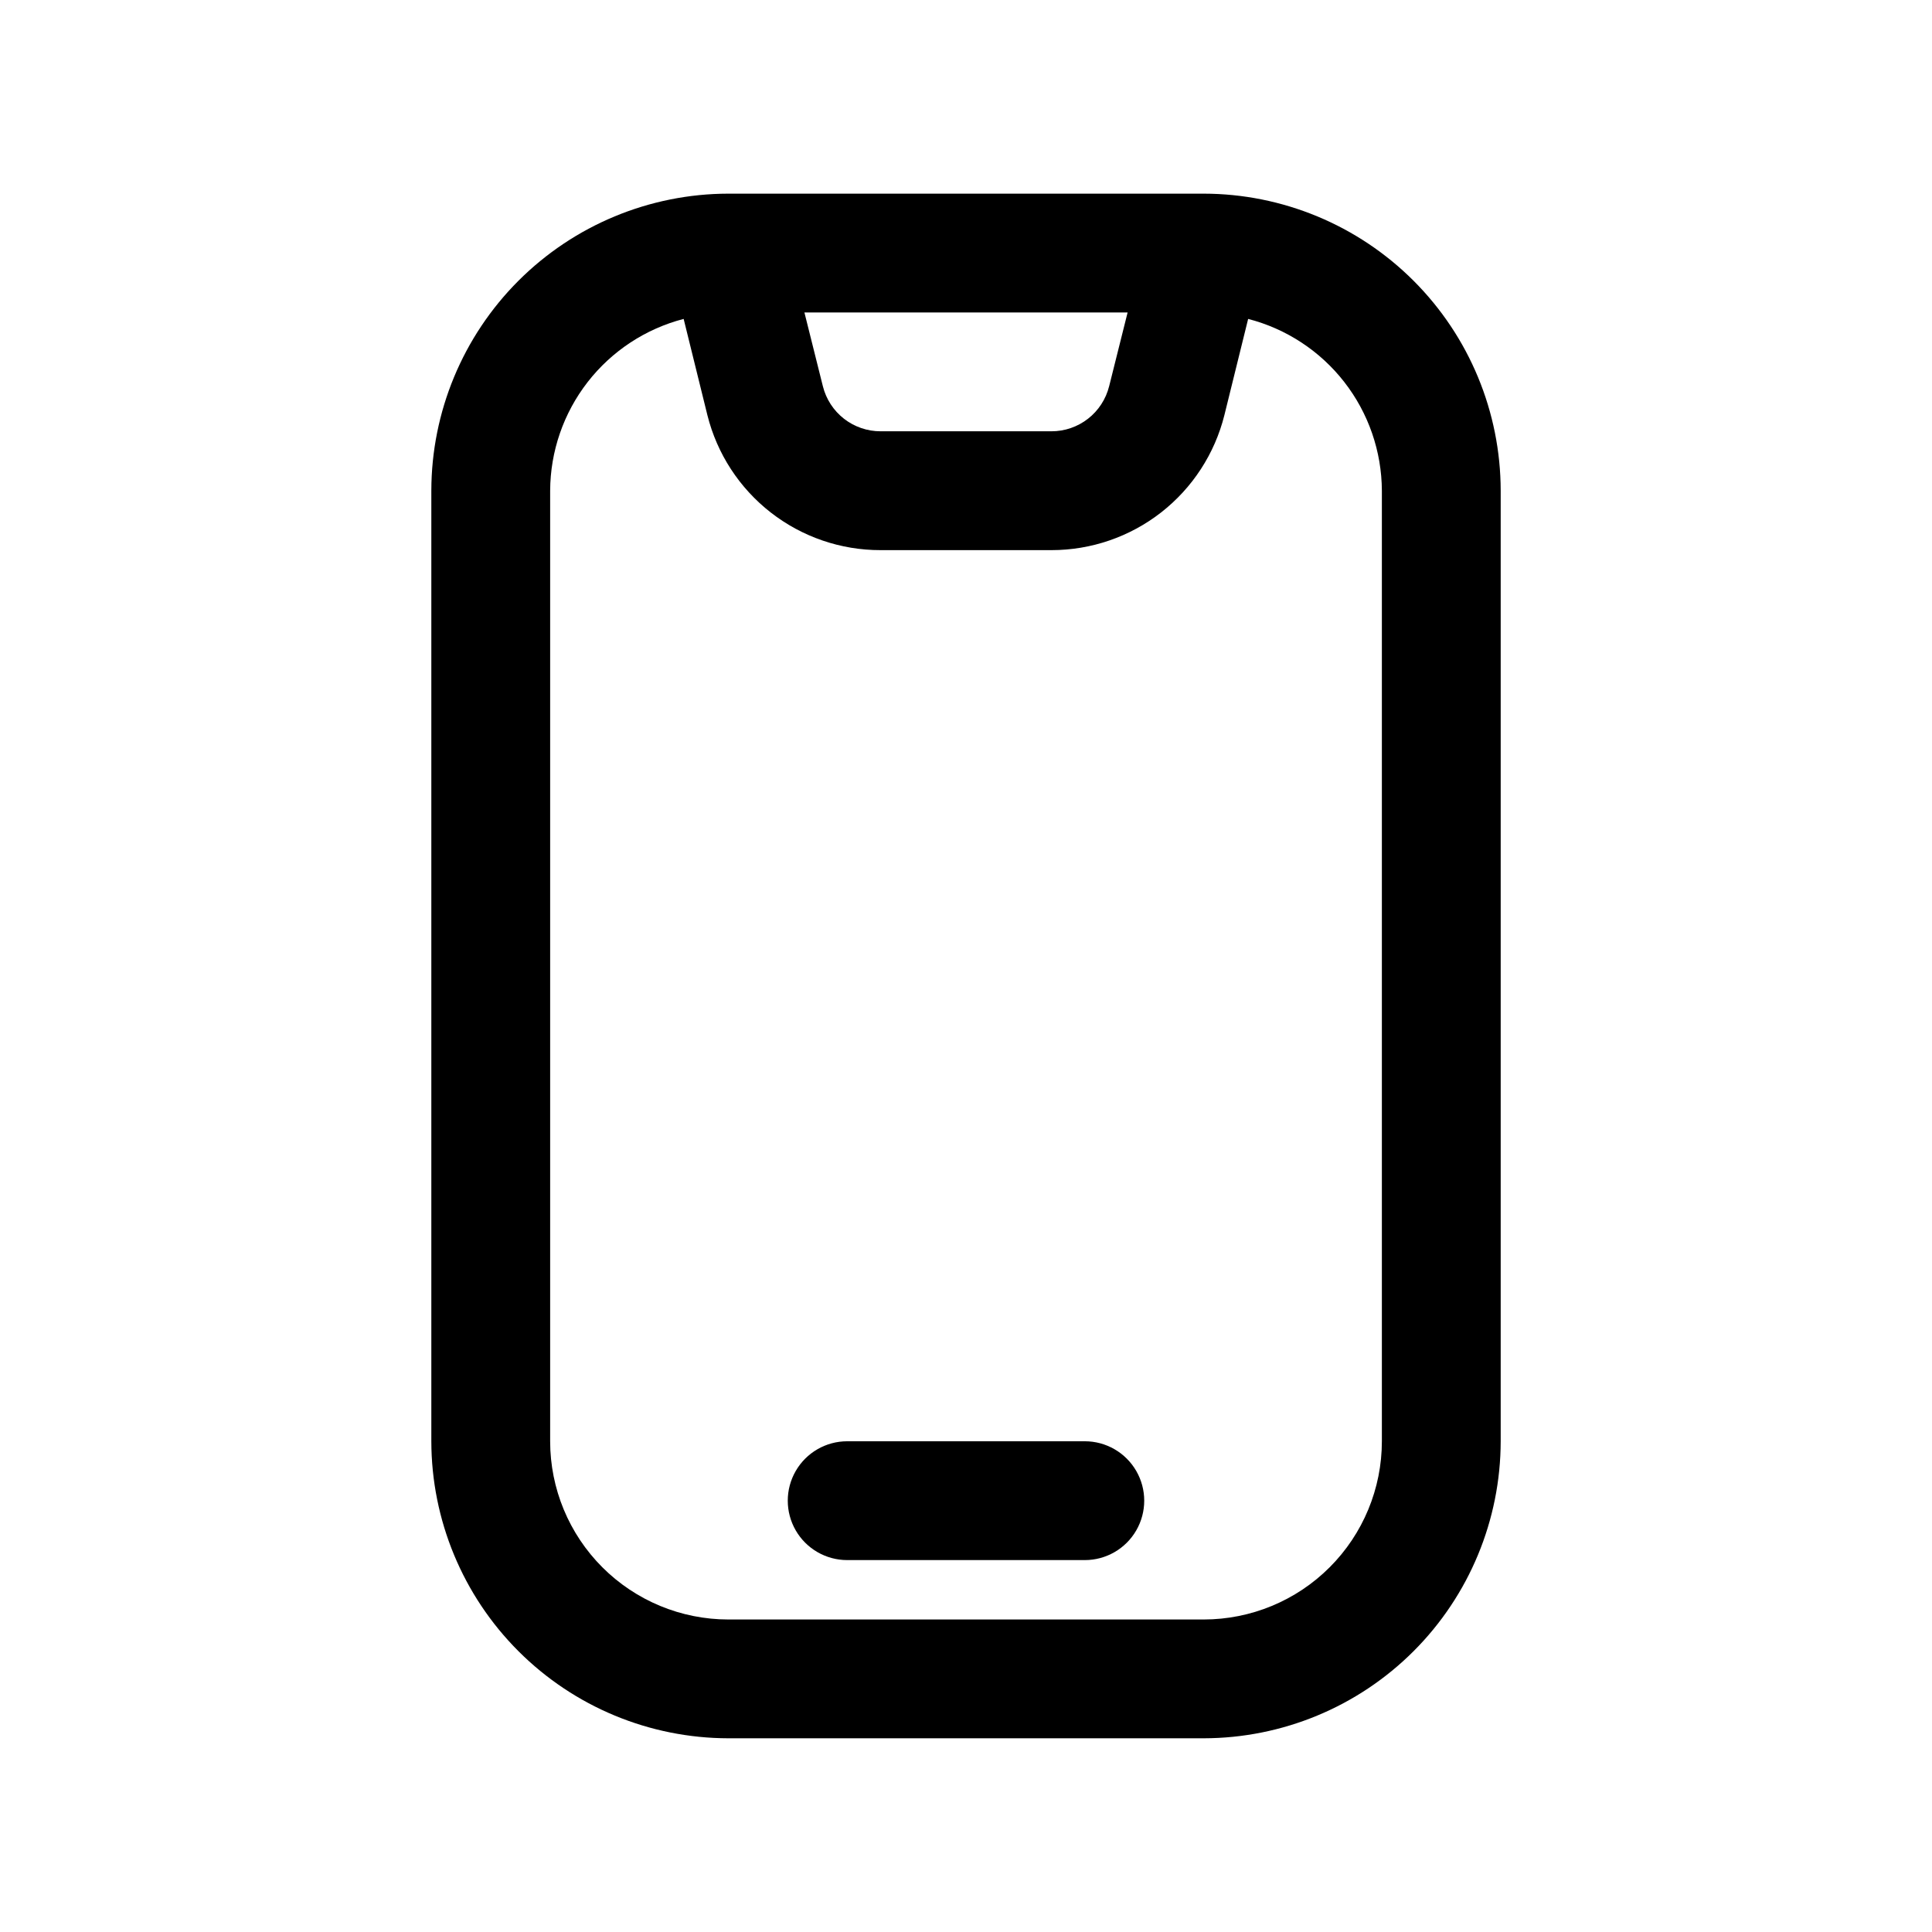 <?xml version="1.0" encoding="UTF-8"?>
<!-- Uploaded to: SVG Repo, www.svgrepo.com, Generator: SVG Repo Mixer Tools -->
<svg fill="#000000" width="800px" height="800px" version="1.1" viewBox="144 144 512 512" xmlns="http://www.w3.org/2000/svg">
 <g>
  <path d="m462.98 195.32h-125.95c-20.871 0.027-40.879 8.328-55.637 23.086-14.758 14.758-23.059 34.766-23.086 55.637v251.9c0.027 20.871 8.328 40.879 23.086 55.637 14.758 14.758 34.766 23.059 55.637 23.086h125.95c20.867-0.027 40.875-8.328 55.633-23.086 14.758-14.758 23.062-34.766 23.086-55.637v-251.9c-0.023-20.871-8.328-40.879-23.086-55.637-14.758-14.758-34.766-23.059-55.633-23.086zm-20.152 31.488-4.894 19.555h-0.004c-0.852 3.41-2.816 6.438-5.59 8.602-2.769 2.164-6.184 3.336-9.699 3.332h-45.277c-3.512 0.004-6.926-1.168-9.695-3.324-2.769-2.16-4.738-5.184-5.594-8.594l-4.894-19.57zm67.383 299.14c0 12.527-4.977 24.543-13.836 33.398-8.855 8.859-20.871 13.836-33.395 13.836h-125.95c-12.527 0-24.543-4.977-33.398-13.836-8.859-8.855-13.836-20.871-13.836-33.398v-251.9c0.043-10.43 3.535-20.555 9.934-28.793 6.402-8.234 15.348-14.121 25.445-16.738l6.297 25.52c2.562 10.227 8.473 19.305 16.789 25.781 8.316 6.481 18.562 9.992 29.105 9.973h45.281-0.004c10.535 0.004 20.77-3.516 29.074-9.996 8.305-6.484 14.203-15.555 16.758-25.773l6.297-25.504c10.109 2.606 19.07 8.488 25.48 16.723 6.414 8.238 9.914 18.367 9.961 28.809z"/>
  <path d="m431.49 525.95h-62.977c-5.625 0-10.824 3.004-13.637 7.875-2.812 4.871-2.812 10.871 0 15.742s8.012 7.871 13.637 7.871h62.977c5.625 0 10.82-3 13.633-7.871s2.812-10.871 0-15.742c-2.812-4.871-8.008-7.875-13.633-7.875z"/>
 </g>
</svg>